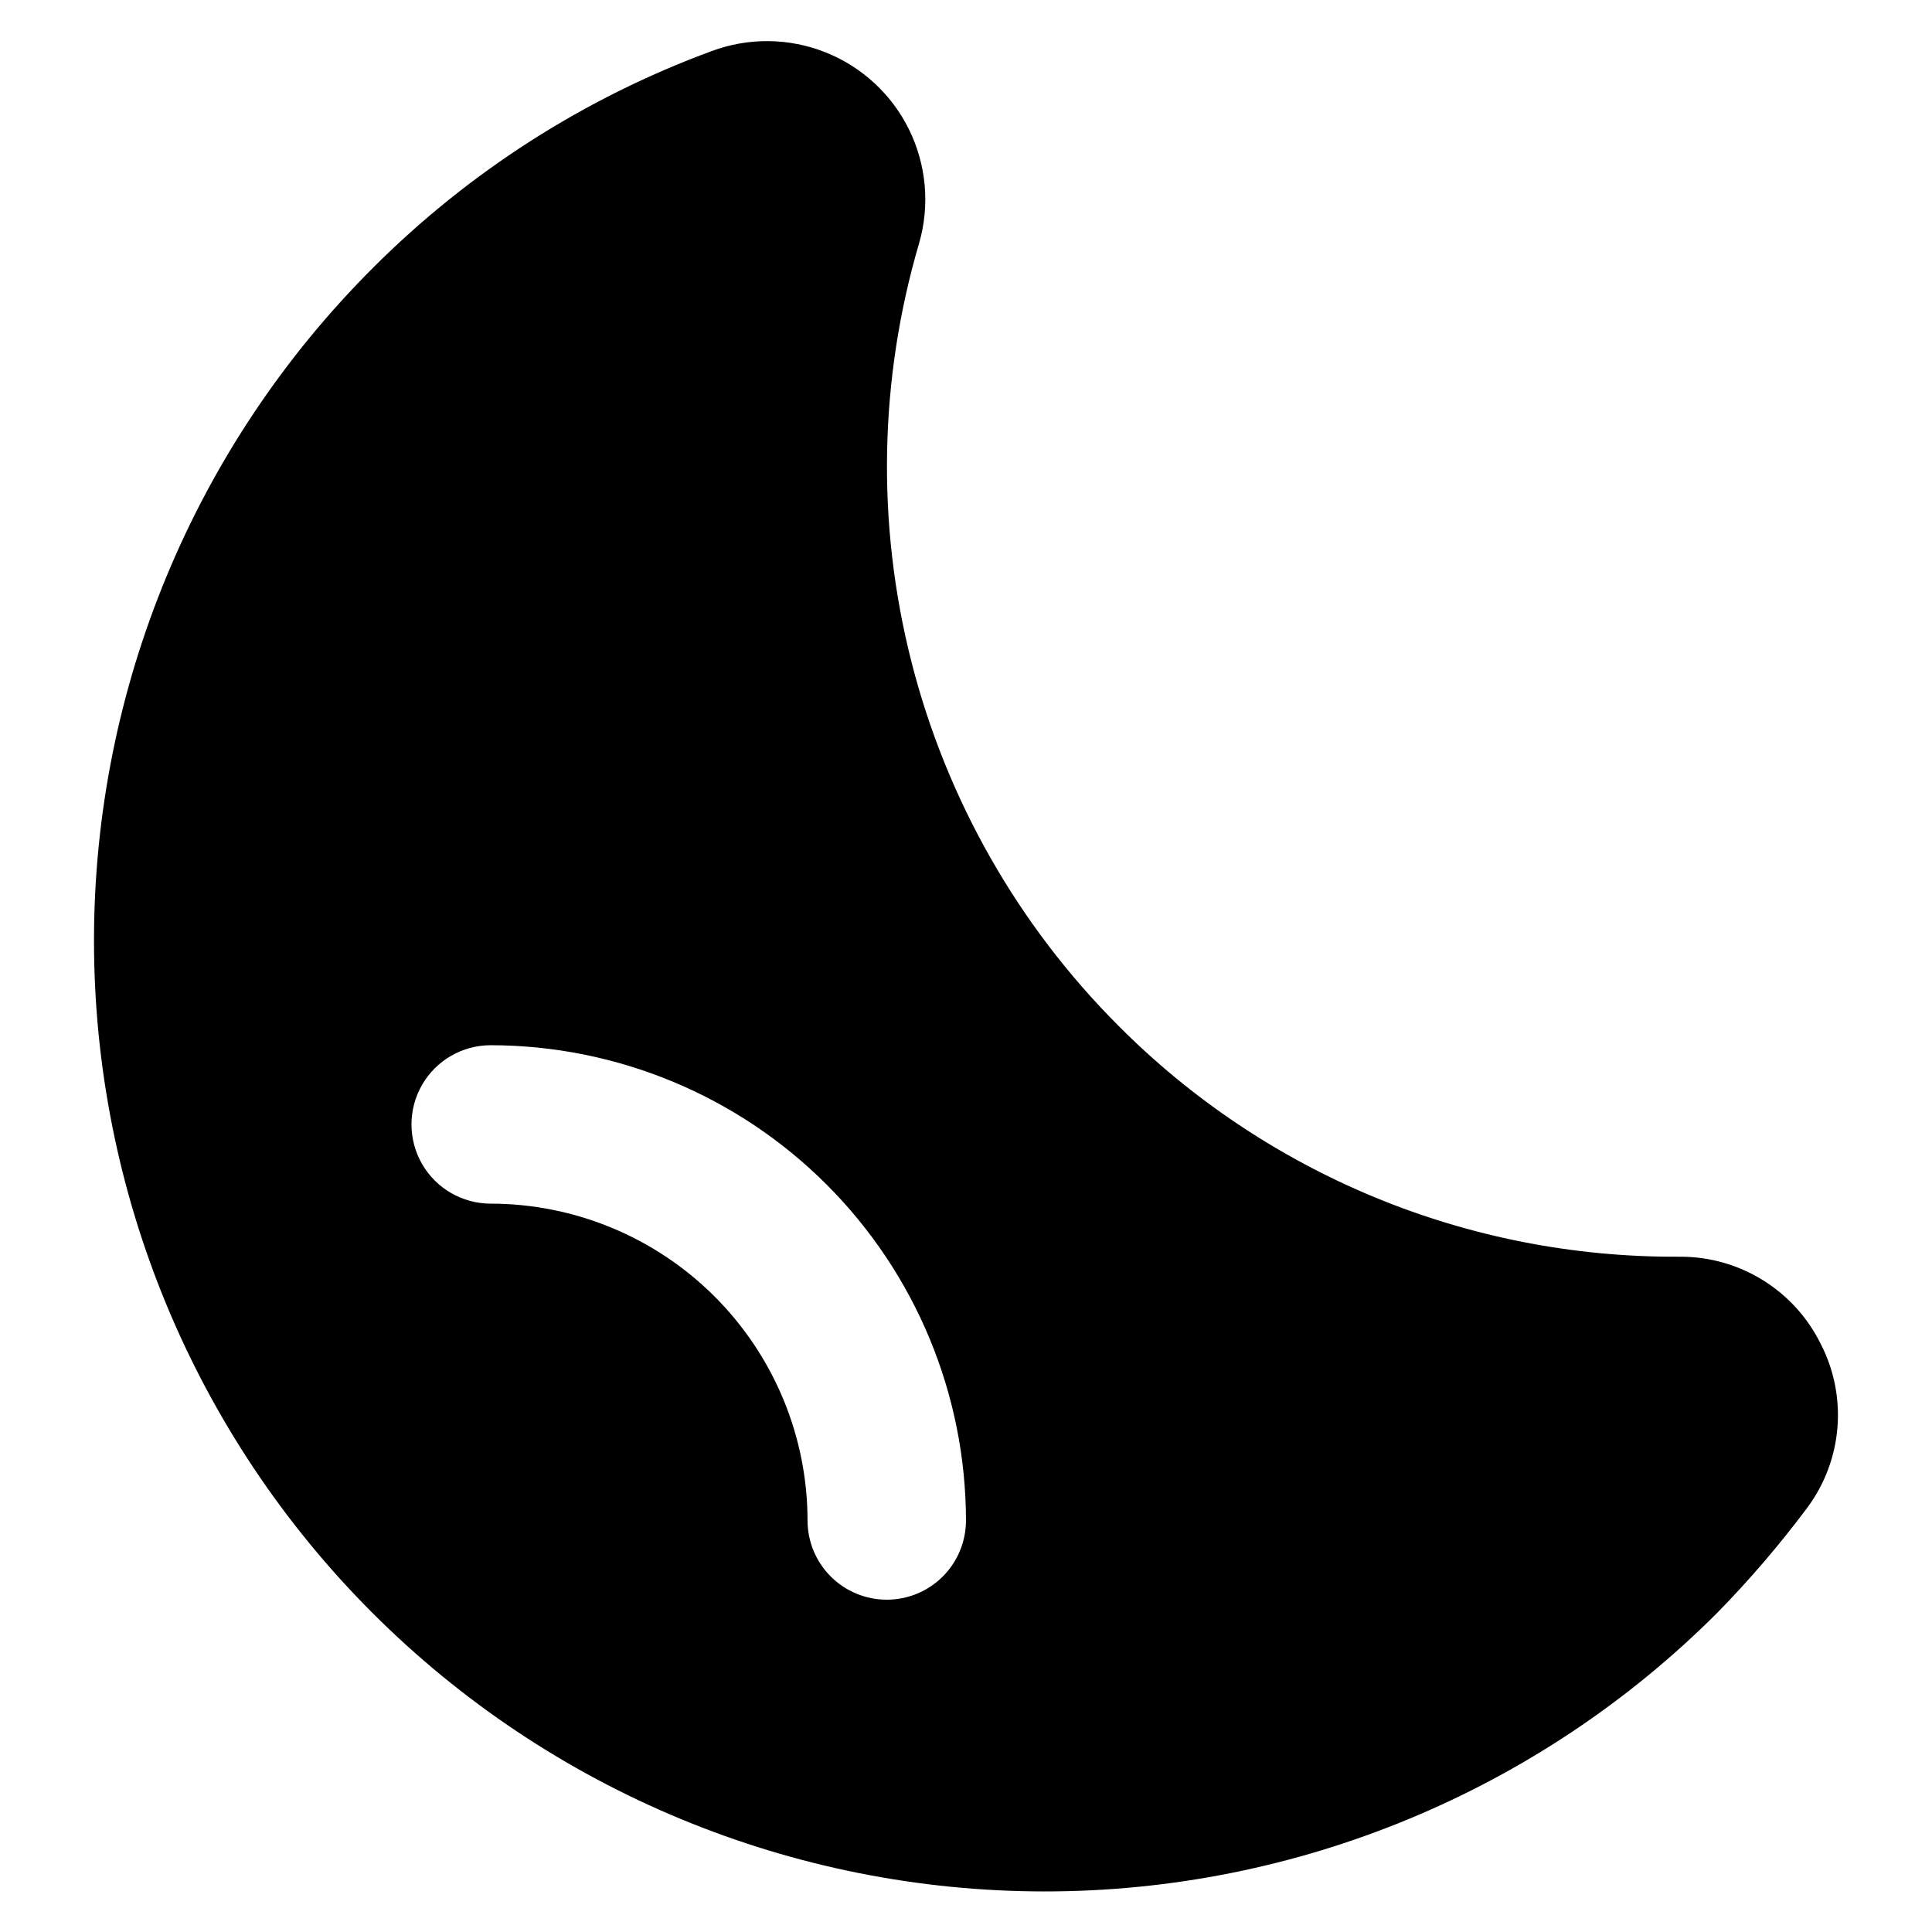 <?xml version="1.0" encoding="UTF-8"?>
<!-- Uploaded to: ICON Repo, www.svgrepo.com, Generator: ICON Repo Mixer Tools -->
<svg fill="#000000" width="800px" height="800px" version="1.1" viewBox="144 144 512 512" xmlns="http://www.w3.org/2000/svg">
 <path d="m626.5 500.13c-3.422-6.934-8.715-12.77-15.281-16.852-6.566-4.082-14.145-6.242-21.875-6.238h-0.84c-27.531 0.109-54.812-5.254-80.254-15.773-25.441-10.523-48.539-25.996-67.949-45.523-26.594-26.656-45.52-59.98-54.789-96.477-9.27-36.492-8.547-74.809 2.098-110.93 2.848-9.996 1.883-20.695-2.711-30.023-4.59-9.324-12.484-16.613-22.145-20.453-9.66-3.84-20.402-3.953-30.145-0.324-33.77 12.426-64.426 32.051-89.844 57.52-47.27 47.238-73.836 111.32-73.855 178.15-0.02 66.828 26.508 130.93 73.75 178.19 47.238 47.27 111.32 73.832 178.15 73.852 66.824 0.02 130.92-26.508 178.19-73.746 8.59-8.762 16.586-18.09 23.93-27.918 4.602-6.184 7.375-13.535 8.008-21.219 0.629-7.68-0.906-15.387-4.438-22.238zm-247.5 67.805c-5.57 0-10.91-2.211-14.844-6.148-3.938-3.934-6.148-9.273-6.148-14.844-0.027-22.262-8.883-43.605-24.621-59.344-15.742-15.742-37.086-24.598-59.348-24.621-7.5 0-14.43-4.004-18.18-10.496-3.75-6.496-3.75-14.5 0-20.992 3.75-6.496 10.68-10.496 18.18-10.496 33.395 0.035 65.406 13.316 89.02 36.93 23.613 23.613 36.895 55.629 36.934 89.02 0 5.57-2.215 10.91-6.148 14.844-3.938 3.938-9.277 6.148-14.844 6.148z"/>
</svg>